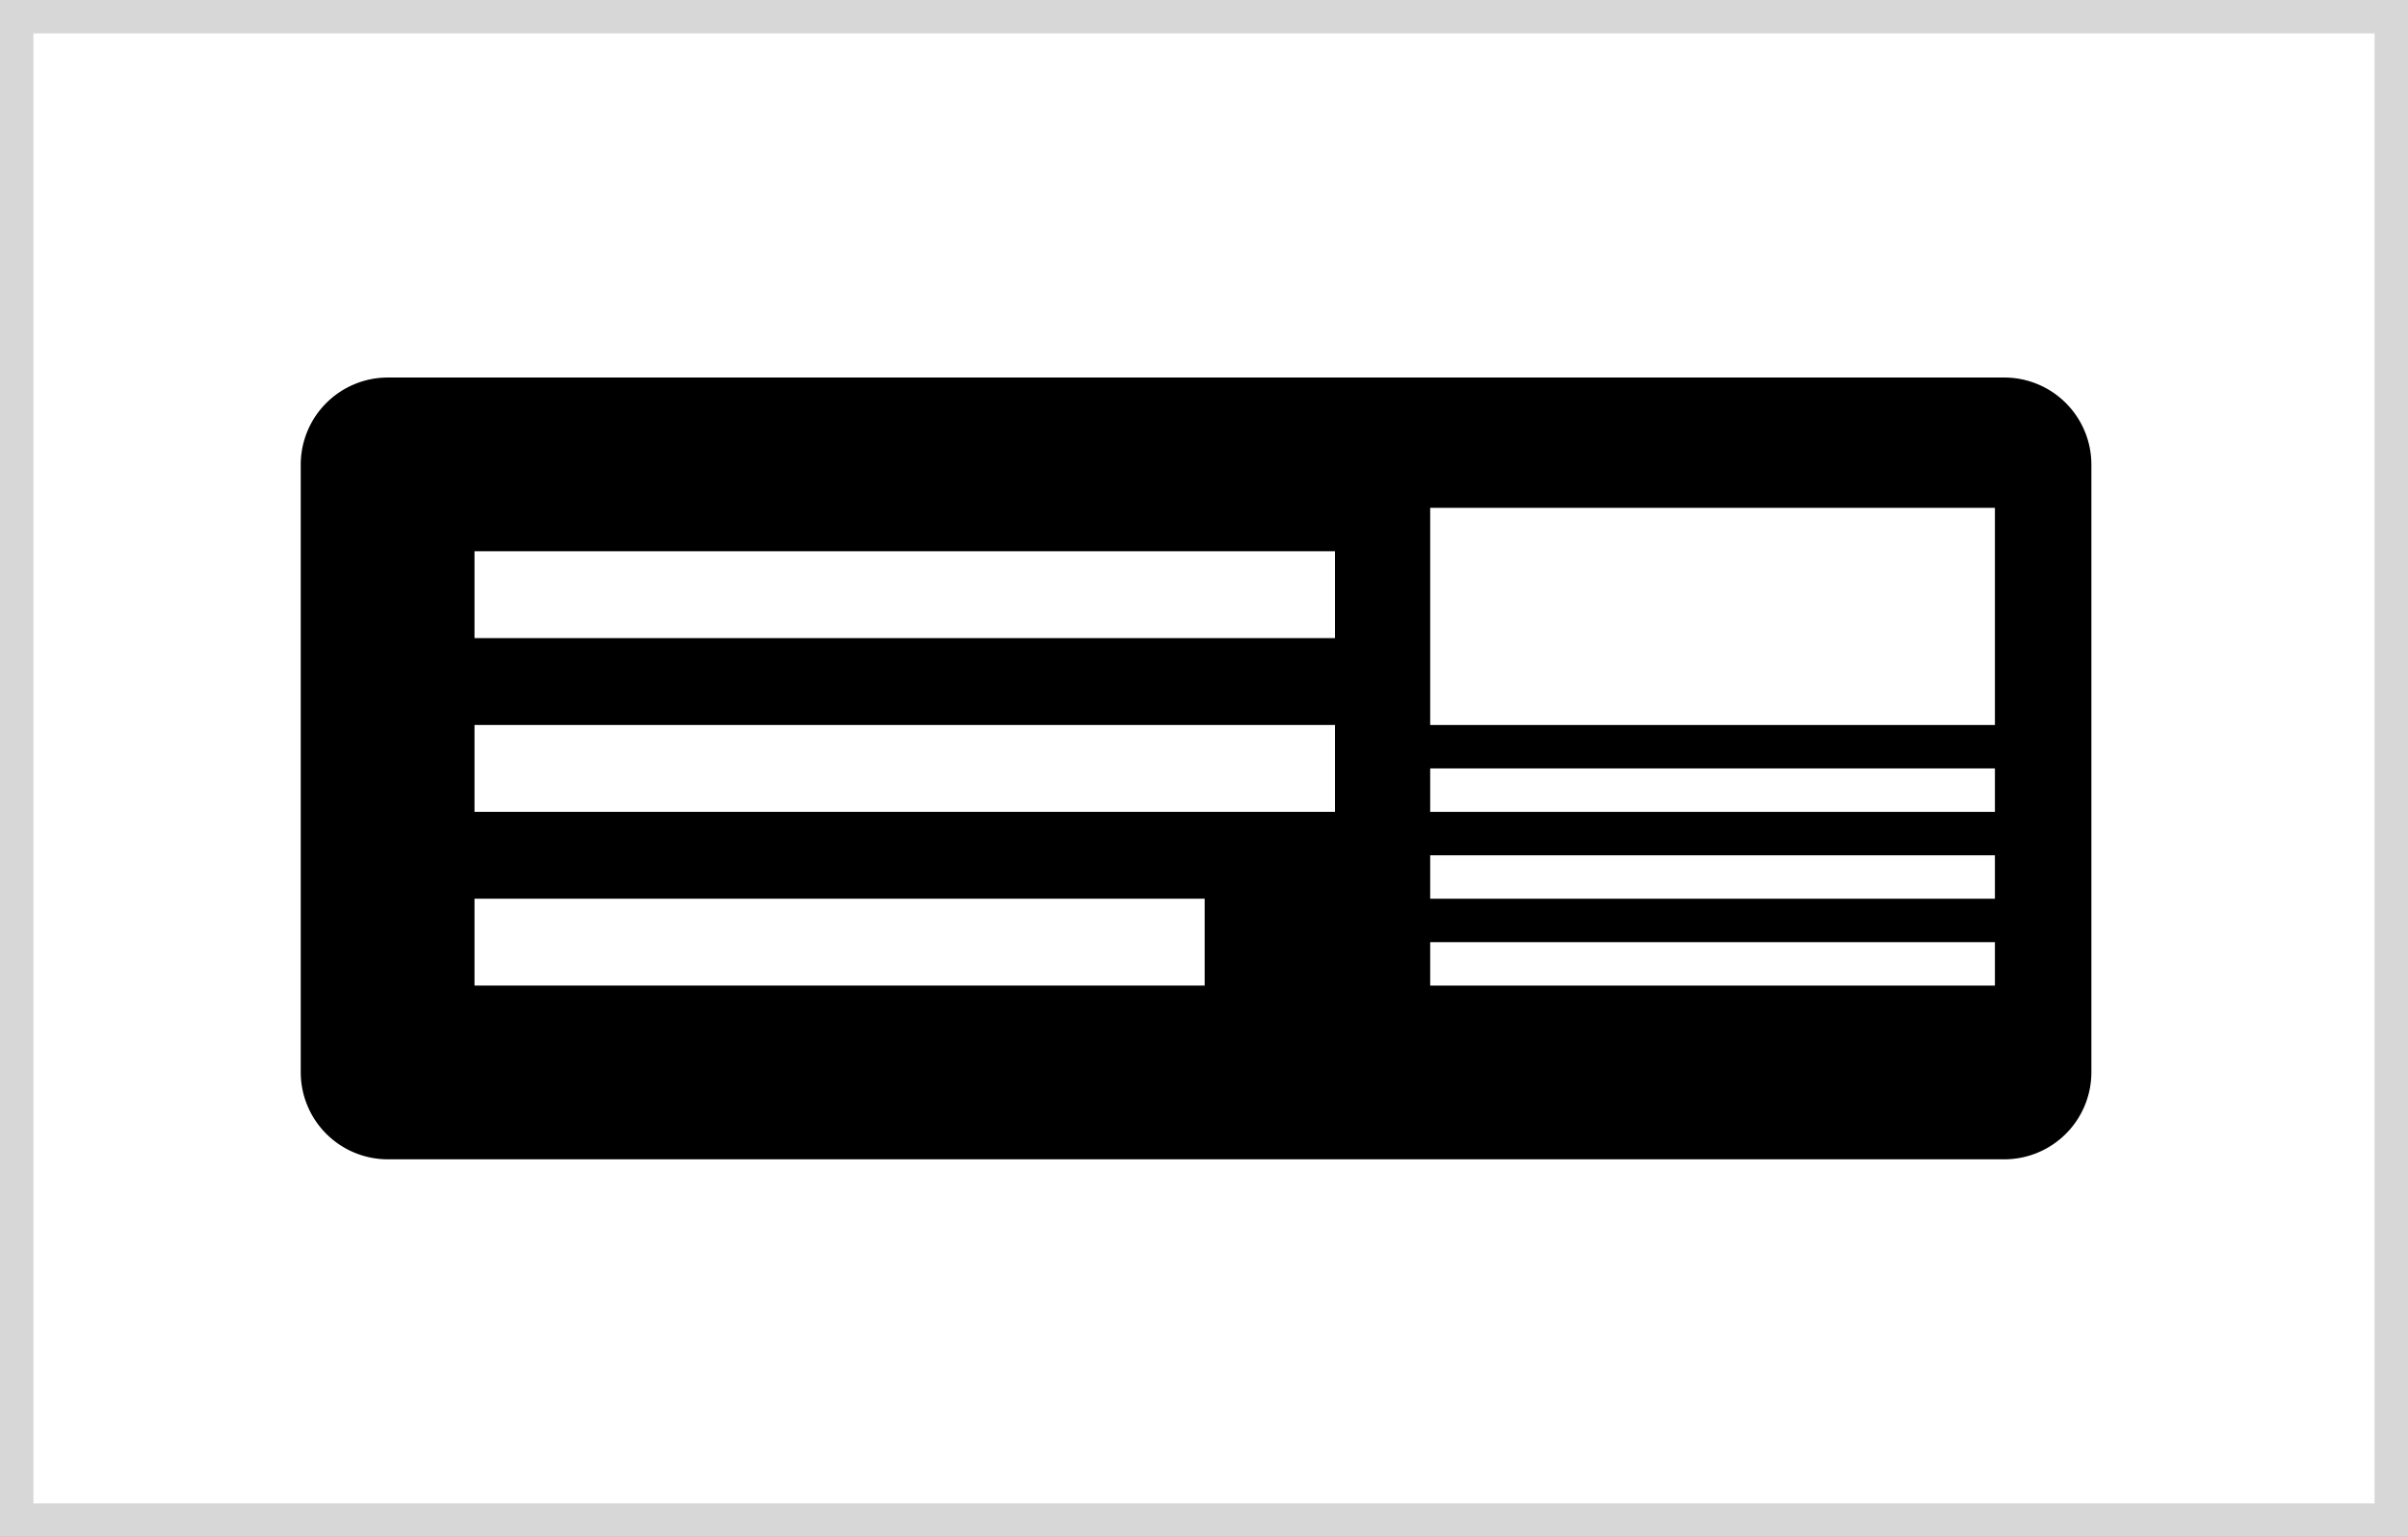 <svg id="Raggruppa_871" data-name="Raggruppa 871" xmlns="http://www.w3.org/2000/svg" xmlns:xlink="http://www.w3.org/1999/xlink" width="72.062" height="46" viewBox="0 0 72.062 46">
  <rect x="0" y="0" width="72.062" height="46" fill="#808080" stroke="none"/>
  <defs>
    <clipPath id="clip-path">
      <rect id="Rettangolo_452" data-name="Rettangolo 452" width="72.062" height="46" fill="#fff"/>
    </clipPath>
  </defs>
  <g id="Raggruppa_813" data-name="Raggruppa 813" clip-path="url(#clip-path)">
    <path id="Tracciato_2027" data-name="Tracciato 2027" d="M.5.5H71.562v45H.5Z" fill="#fff" stroke="#d7d7d7" stroke-width="1"/>
  </g>
  <g id="Raggruppa_870" data-name="Raggruppa 870" transform="translate(-3042 737.3)">
    <path id="Tracciato_2234" data-name="Tracciato 2234" d="M53.987,3H5.6A2.608,2.608,0,0,0,3,5.6V23.8a2.608,2.608,0,0,0,2.6,2.6H53.987a2.608,2.608,0,0,0,2.6-2.6V5.6A2.608,2.608,0,0,0,53.987,3ZM30.051,21.2H8.2V18.6H30.051Zm3.9-5.2H8.2V13.4H33.951Zm0-5.2H8.2V8.2H33.951Z" transform="translate(3048 -729)"/>
    <rect id="Rettangolo_484" data-name="Rettangolo 484" width="16.9" height="6.5" transform="translate(3084.8 -722.1)" fill="#fff"/>
    <rect id="Rettangolo_485" data-name="Rettangolo 485" width="16.9" height="1.3" transform="translate(3084.8 -714.3)" fill="#fff"/>
    <rect id="Rettangolo_486" data-name="Rettangolo 486" width="16.9" height="1.3" transform="translate(3084.8 -711.7)" fill="#fff"/>
    <rect id="Rettangolo_487" data-name="Rettangolo 487" width="16.9" height="1.3" transform="translate(3084.8 -709.1)" fill="#fff"/>
  </g>
</svg>
